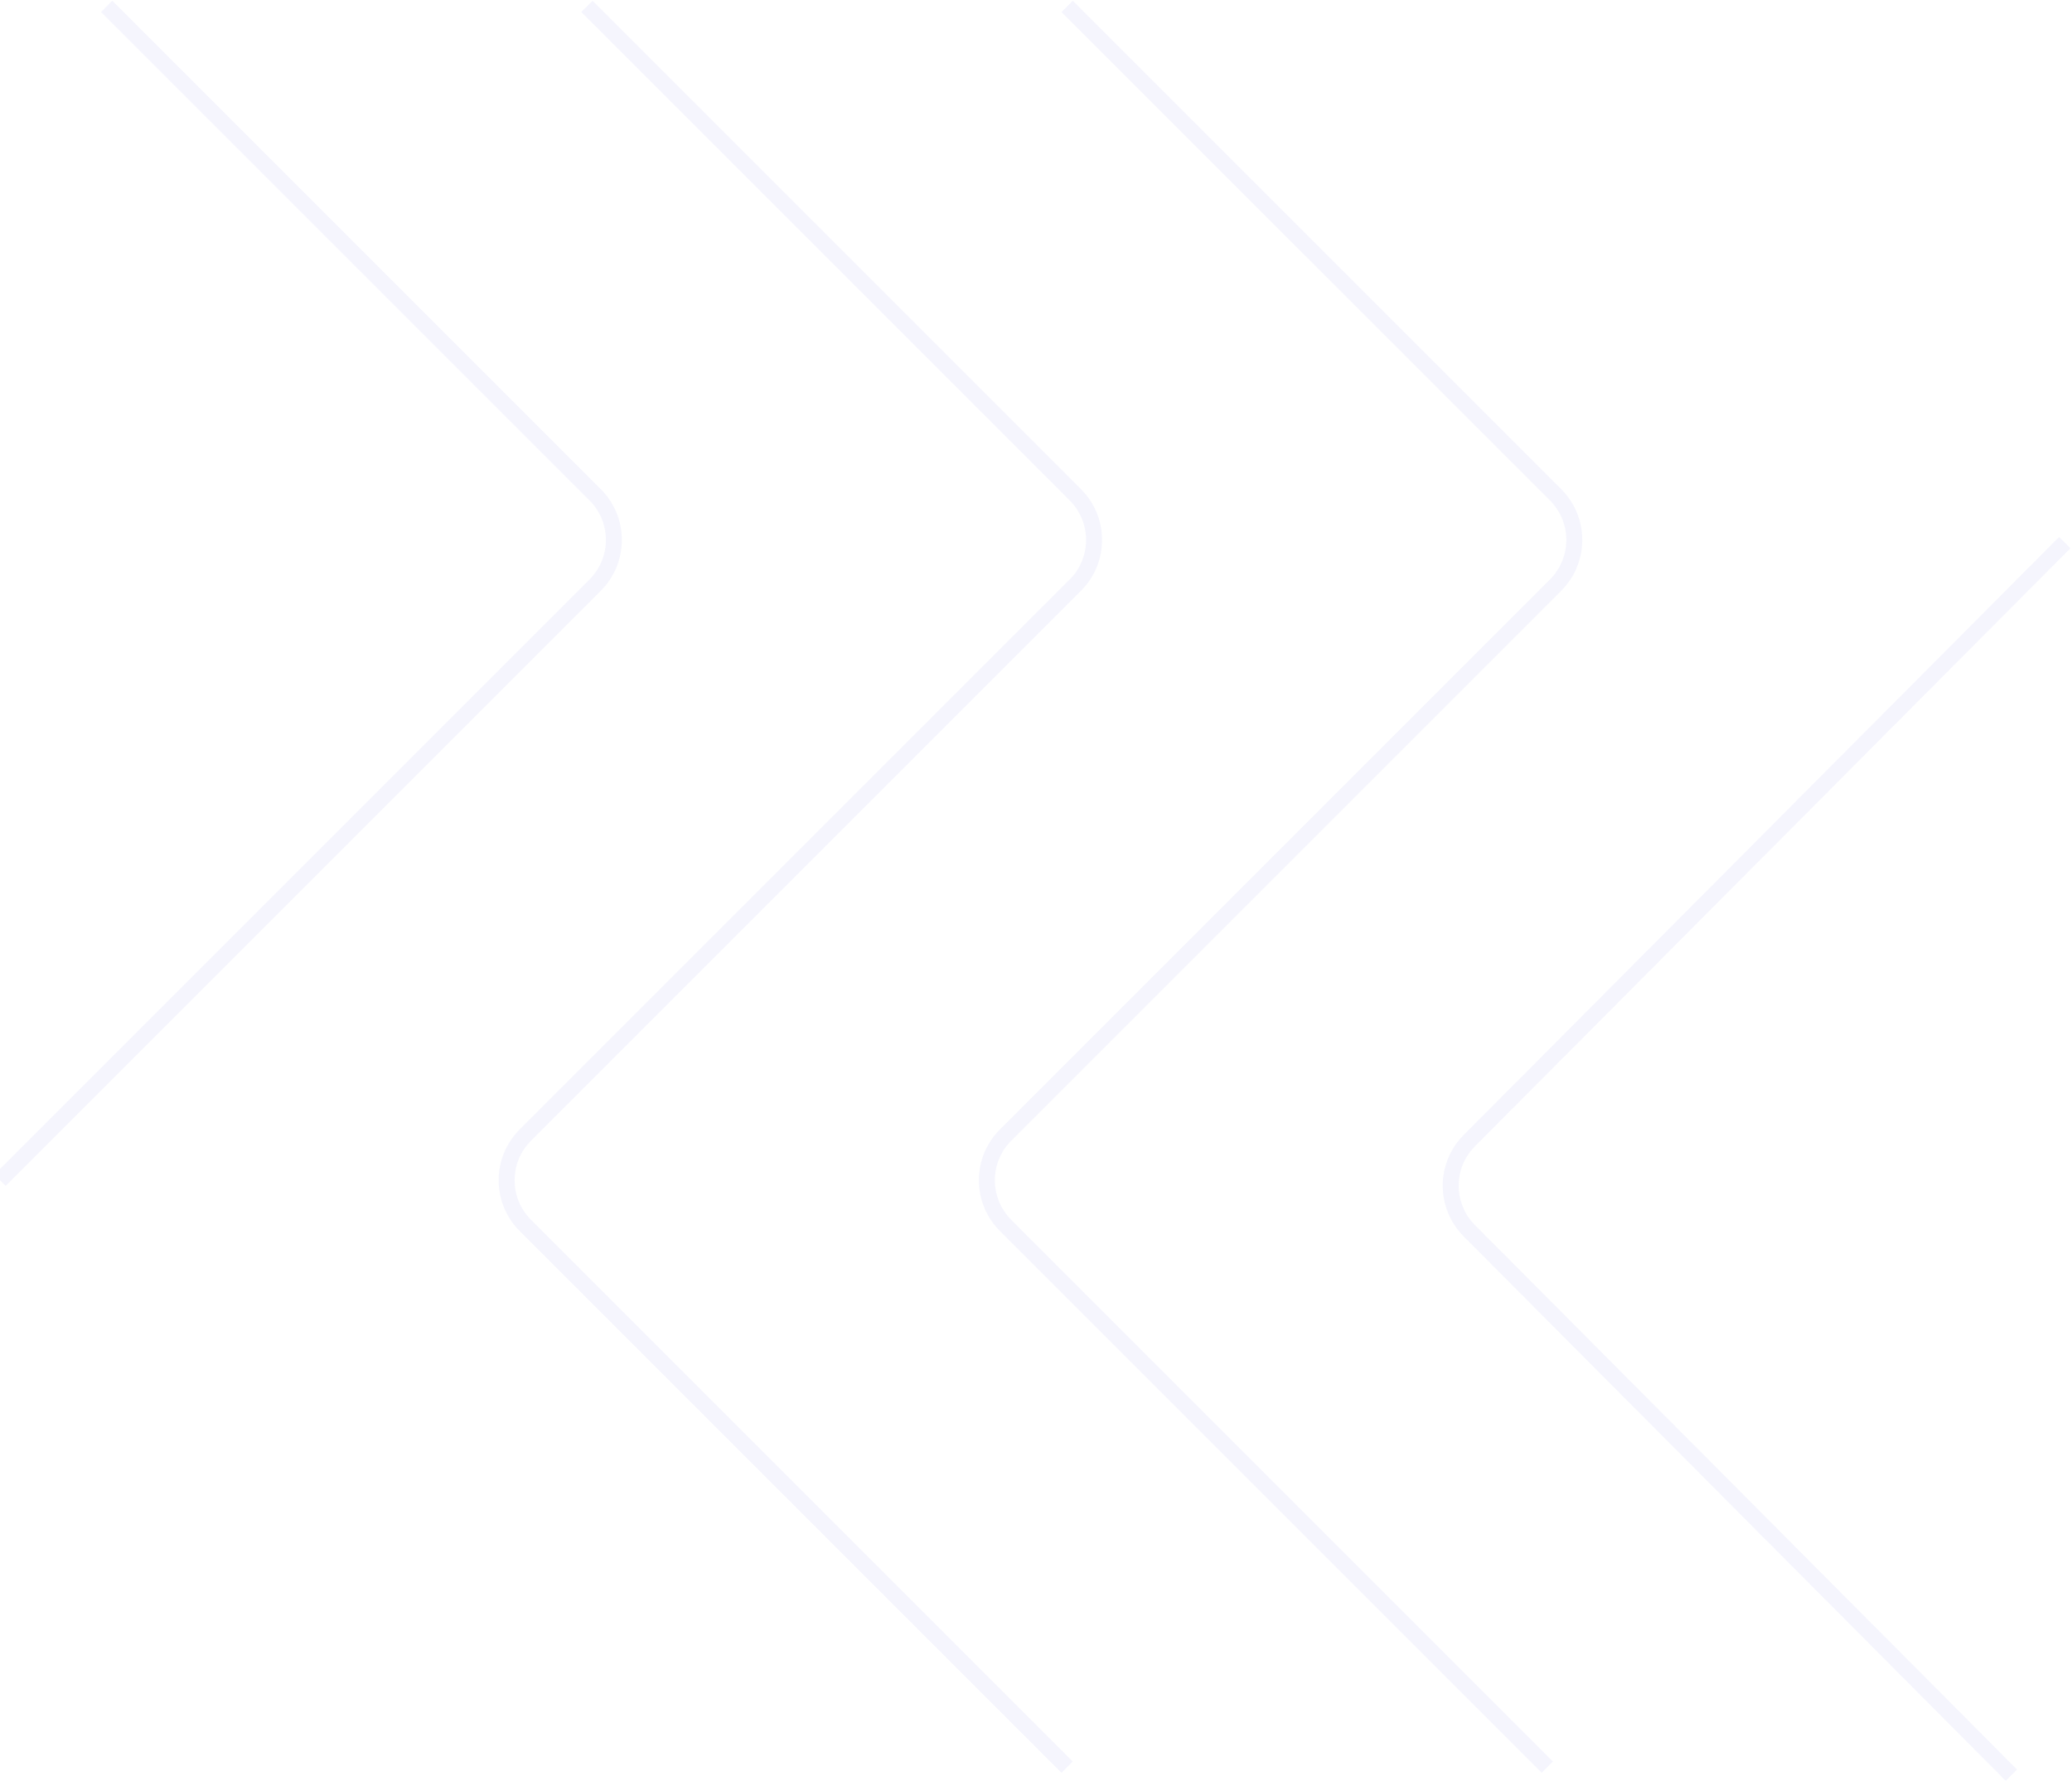 <?xml version="1.0" encoding="UTF-8"?> <svg xmlns="http://www.w3.org/2000/svg" width="649" height="558" viewBox="0 0 649 558" fill="none"><path d="M183.832 2L336.826 154.994C344.637 162.804 344.637 175.467 336.826 183.278L164.547 355.557C156.737 363.367 156.737 376.031 164.547 383.841L334.255 553.548" stroke="#9D9DED" stroke-opacity="0.1" stroke-width="5"></path><path d="M33.427 2L186.421 154.994C194.231 162.804 194.231 175.468 186.421 183.278L0 369.699" stroke="#9D9DED" stroke-opacity="0.1" stroke-width="5"></path><path d="M334.254 2L487.248 154.994C495.059 162.804 495.059 175.468 487.248 183.278L314.969 355.557C307.159 363.368 307.159 376.031 314.969 383.841L484.677 553.549" stroke="#9D9DED" stroke-opacity="0.1" stroke-width="5"></path><path d="M646.736 169.972L460.223 357.295C452.454 365.099 452.454 377.715 460.223 385.518L630.022 556.056" stroke="#9D9DED" stroke-opacity="0.1" stroke-width="5"></path></svg> 